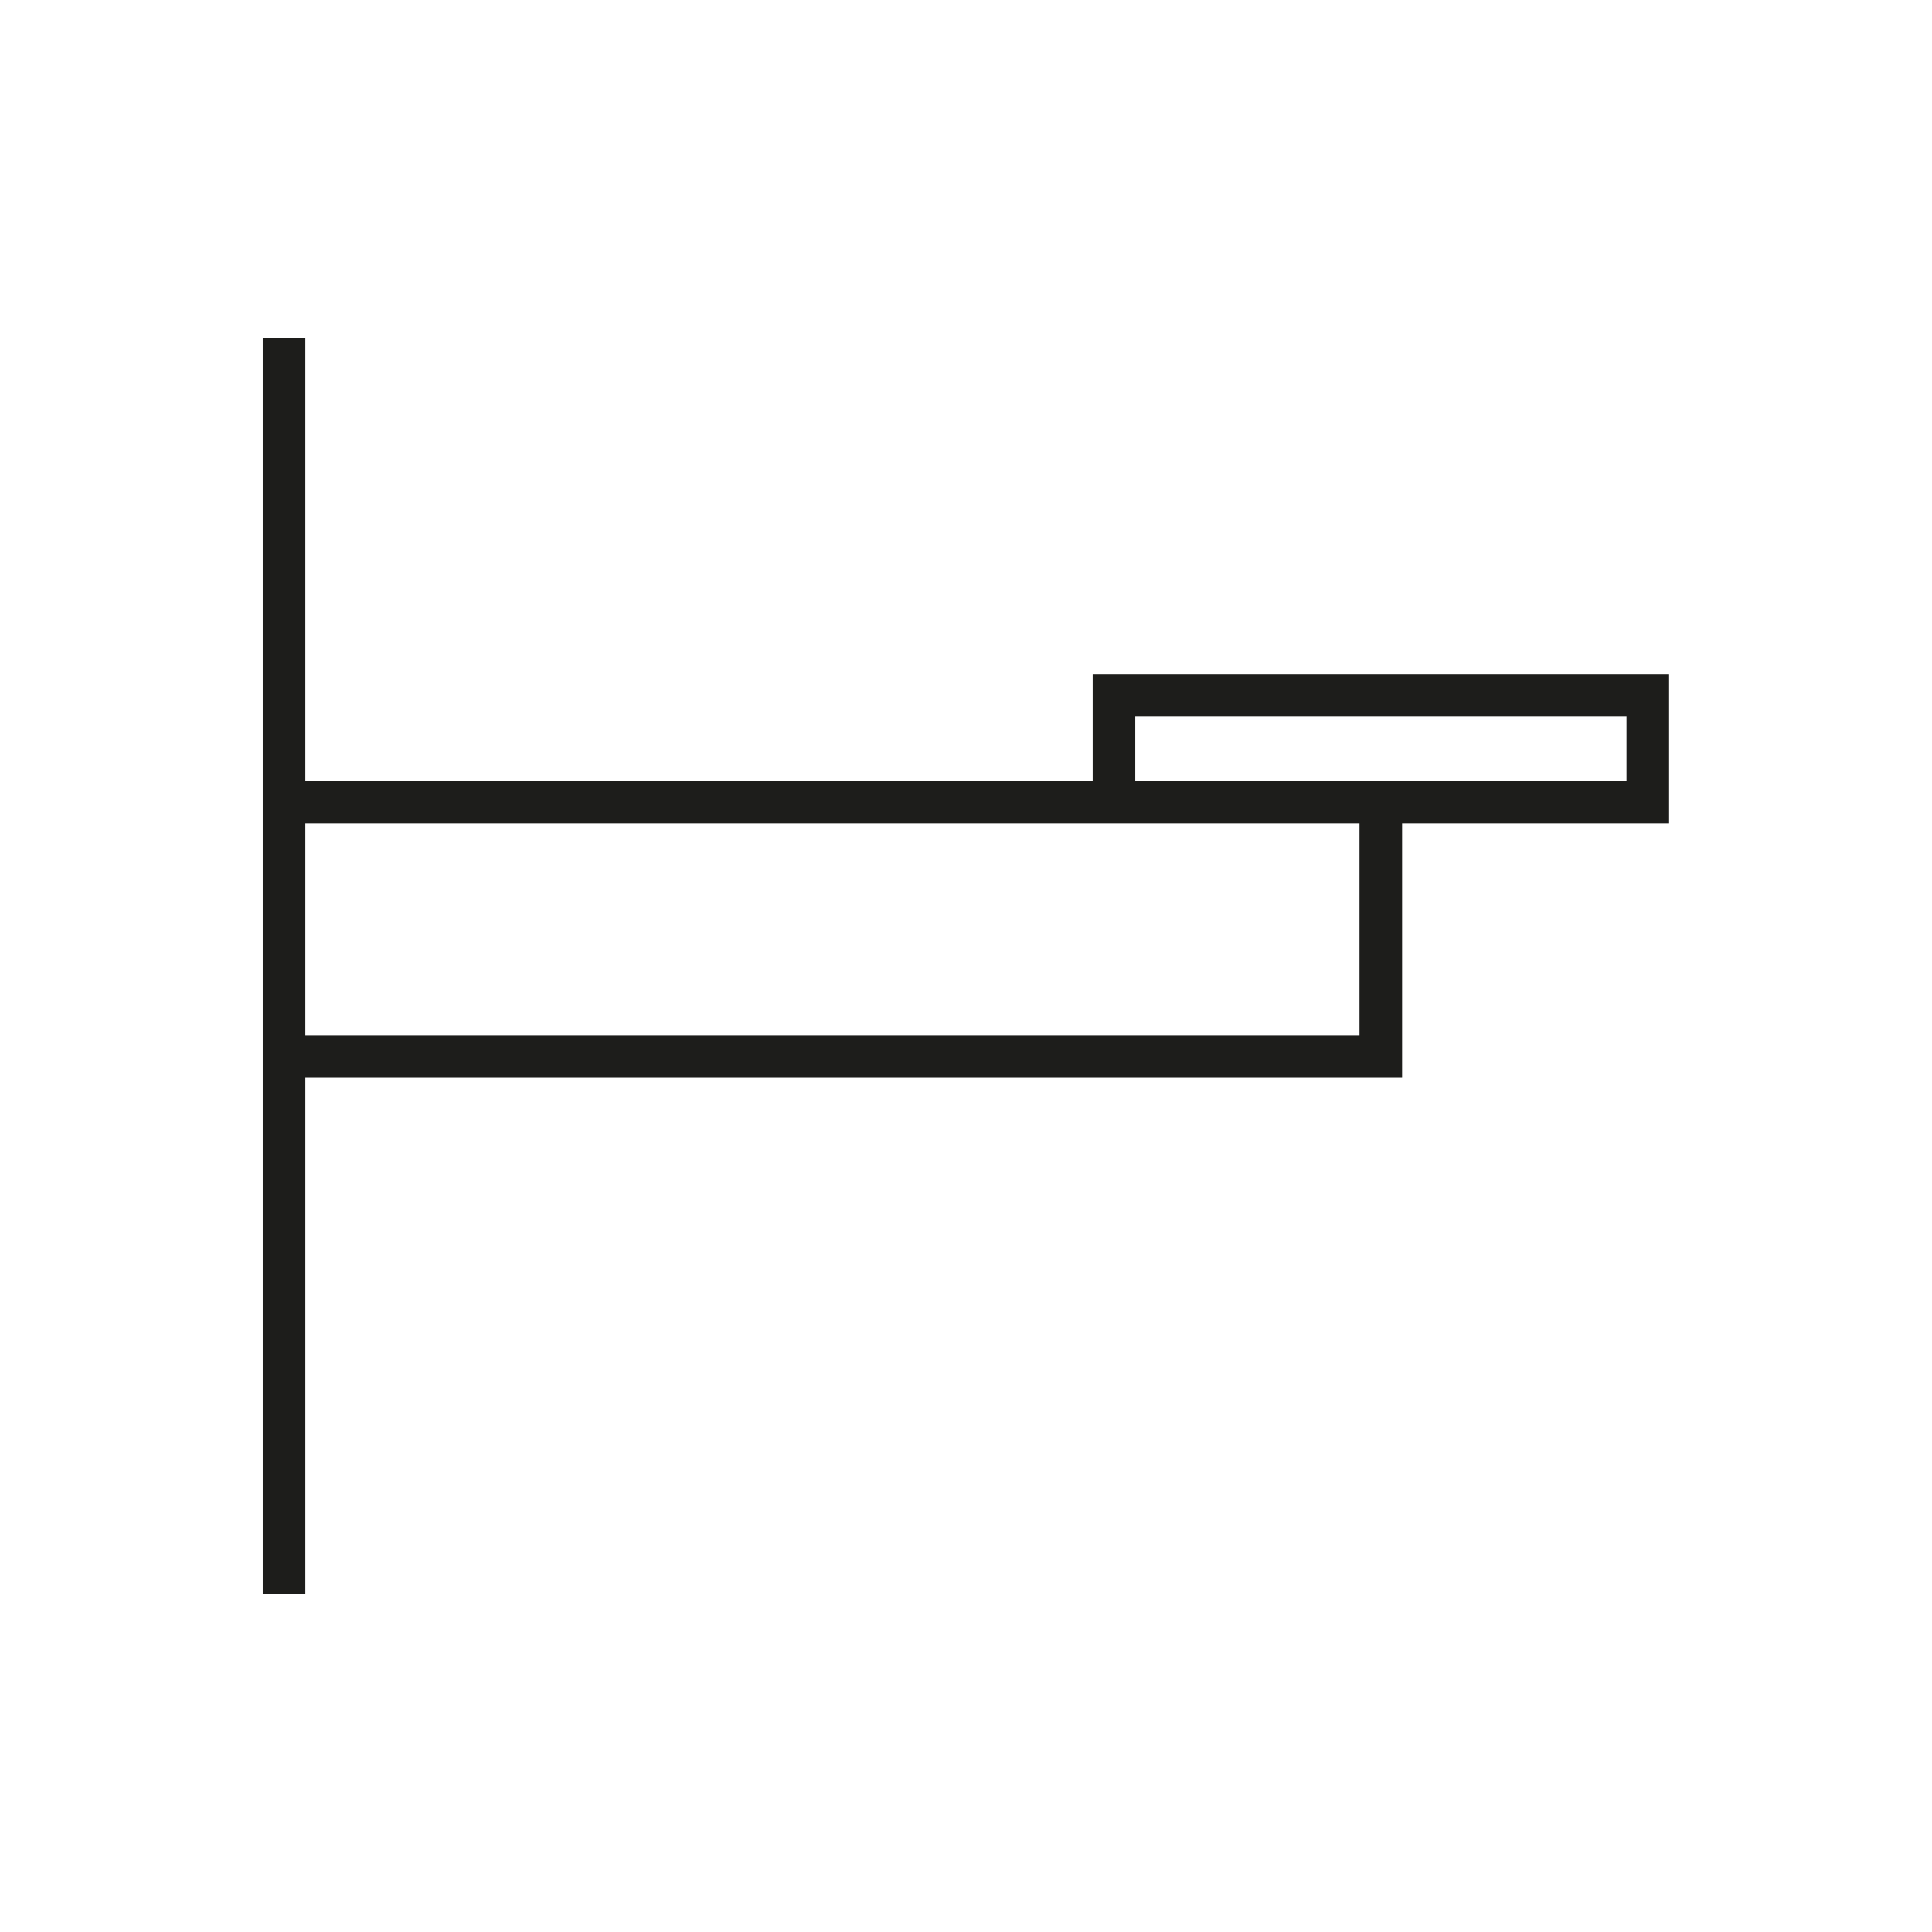 <svg xmlns="http://www.w3.org/2000/svg" viewBox="0 0 113.39 113.39"><path d="M65.38 40.81h31.33v6.26H65.38zm-48.71 6.26h64.37V62H16.67zm0-27.23v73.7" data-name="Ebene 1" style="fill:none;stroke:#1d1d1b;stroke-miterlimit:10;stroke-width:2.5px"/></svg>